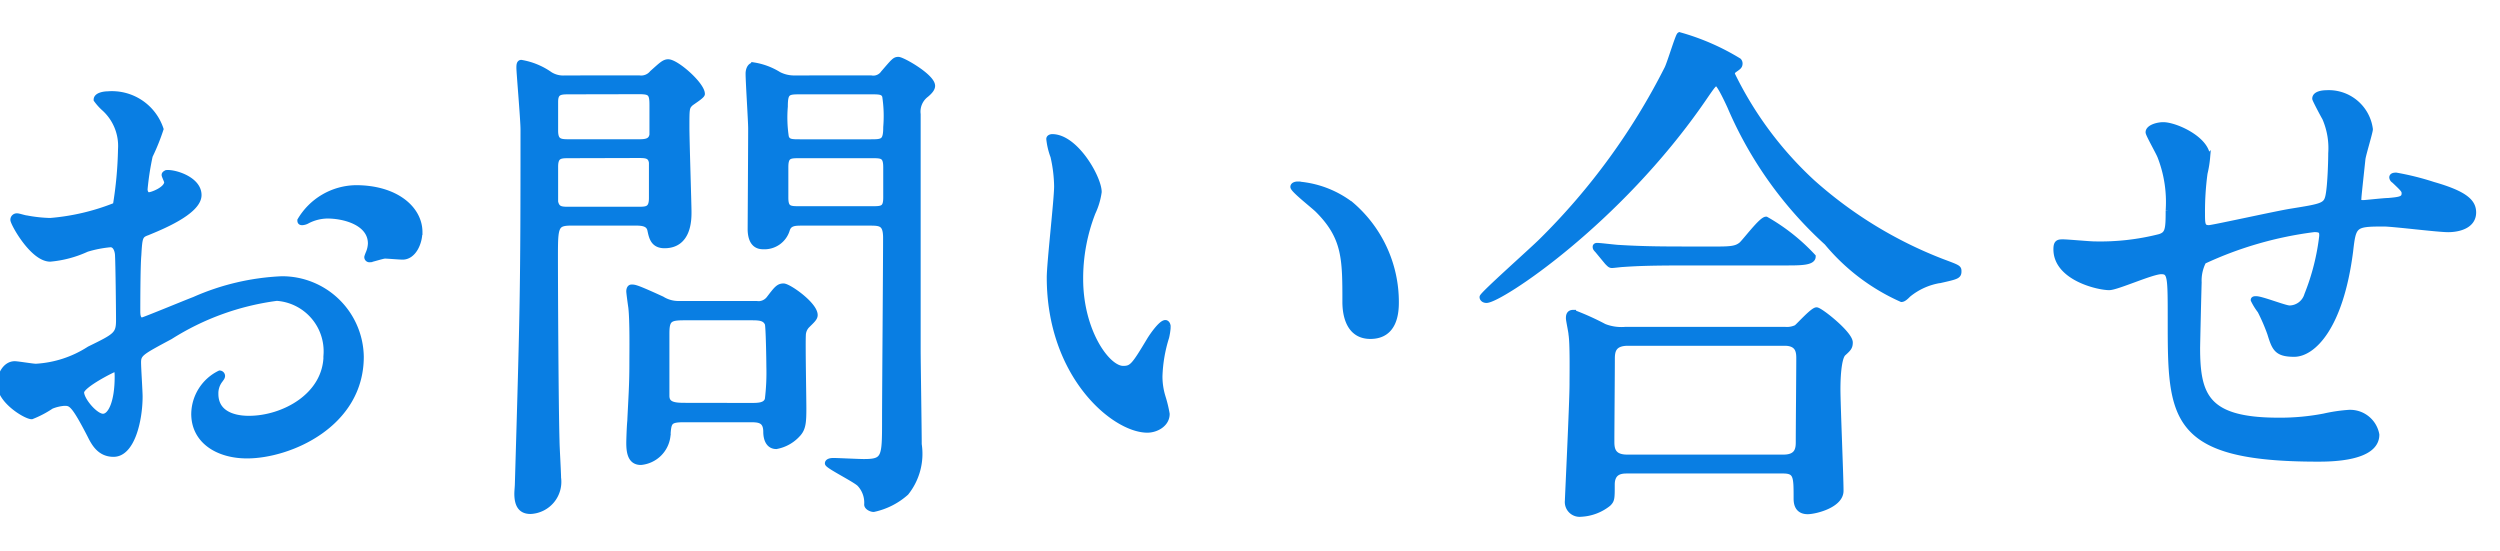 <svg xmlns="http://www.w3.org/2000/svg" xmlns:xlink="http://www.w3.org/1999/xlink" width="68" height="15" viewBox="0 0 68 15"><defs><clipPath id="a"><rect width="68" height="15" transform="translate(213 614)" fill="#fff" stroke="#707070" stroke-width="1"/></clipPath></defs><g transform="translate(-213 -614)" clip-path="url(#a)"><g transform="translate(576.423 -528.446)" style="isolation:isolate"><g style="isolation:isolate"><path d="M-358.016,1147.752c0,.462-1.065.883-1.4,1.022-.2.071-.21.126-.238.617-.028.308-.028,1.443-.028,1.512,0,.084,0,.253.126.253.042,0,1.19-.476,1.414-.56a6.579,6.579,0,0,1,2.382-.561,2.145,2.145,0,0,1,2.157,2.115c0,1.849-1.947,2.69-3.1,2.69-.8,0-1.443-.406-1.443-1.135a1.248,1.248,0,0,1,.7-1.106.075.075,0,0,1,.07.07c0,.042-.028.069-.056.111a.585.585,0,0,0-.126.379c0,.672.77.672.91.672.925,0,2.1-.616,2.1-1.736a1.451,1.451,0,0,0-1.345-1.541,7.142,7.142,0,0,0-2.9,1.05c-.784.42-.868.462-.868.7,0,.153.042.784.042.924,0,.644-.21,1.569-.715,1.569-.378,0-.532-.294-.644-.519-.448-.868-.518-.868-.7-.868a1.169,1.169,0,0,0-.35.084,2.774,2.774,0,0,1-.533.28c-.154,0-.868-.421-.868-.882,0-.252.154-.546.406-.546.084,0,.49.069.574.069a2.983,2.983,0,0,0,1.457-.476c.715-.35.8-.392.8-.784,0-.322-.014-1.513-.027-1.751,0-.1-.042-.308-.2-.308a3.2,3.2,0,0,0-.644.126,3.007,3.007,0,0,1-.994.266c-.477,0-1.009-.967-1.009-1.064a.1.1,0,0,1,.112-.1c.042,0,.21.056.252.056a3.955,3.955,0,0,0,.645.07,6.124,6.124,0,0,0,1.779-.42,10.624,10.624,0,0,0,.14-1.527,1.376,1.376,0,0,0-.463-1.12,1.455,1.455,0,0,1-.2-.225c0-.126.224-.153.309-.153a1.4,1.4,0,0,1,1.442.952,5.715,5.715,0,0,1-.294.729,7.452,7.452,0,0,0-.14.91c0,.056.028.154.112.154s.49-.154.49-.351c0-.027-.07-.168-.07-.195s.028-.042.056-.057C-358.688,1147.122-358.016,1147.317-358.016,1147.752Zm-3.194,5.365c0,.21.378.658.588.658s.393-.392.393-1.079c0-.055,0-.2-.042-.223C-360.313,1152.473-361.21,1152.921-361.21,1153.117Zm9.2-4.356c0,.294-.168.672-.462.672-.084,0-.406-.028-.477-.028s-.364.1-.42.1a.065.065,0,0,1-.07-.07.961.961,0,0,1,.042-.112.743.743,0,0,0,.056-.253c0-.559-.7-.755-1.177-.755a1.215,1.215,0,0,0-.546.139.314.314,0,0,1-.14.042c-.042,0-.056-.014-.056-.056a1.793,1.793,0,0,1,1.513-.882C-352.666,1147.556-352.007,1148.116-352.007,1148.761Z" fill="#097ee3" stroke="#097ee3" stroke-width="0.15"/><path d="M-346.033,1144.572a.387.387,0,0,0,.35-.139c.238-.211.322-.3.434-.3.224,0,.924.616.924.869,0,.056-.279.223-.321.265-.1.1-.1.141-.1.645,0,.351.057,2.1.057,2.3s0,.911-.659.911c-.308,0-.35-.225-.392-.421s-.252-.195-.434-.195h-1.7c-.448,0-.448.1-.448.966,0,.743.014,3.95.043,4.972,0,.141.042.841.042.995a.8.8,0,0,1-.757.911c-.238,0-.364-.14-.364-.477,0-.069.014-.21.014-.252.14-4.776.154-5.309.154-9.651,0-.266-.112-1.555-.112-1.681,0-.056,0-.14.056-.14a1.909,1.909,0,0,1,.784.323.672.672,0,0,0,.406.1Zm-1.92.365c-.237,0-.364.013-.364.28V1146c0,.294.127.309.364.309h1.906c.182,0,.336-.015.364-.2v-.812c0-.322-.056-.364-.364-.364Zm.015,1.737c-.239,0-.379,0-.379.307v.953c.043.211.169.211.379.211h1.862c.239,0,.379,0,.379-.309v-.967c-.028-.2-.168-.2-.379-.2Zm5.084,4.034a.364.364,0,0,0,.351-.141c.195-.252.252-.336.392-.336s.854.5.854.785c0,.084-.084.154-.21.28a.39.39,0,0,0-.112.266c-.014.28.014,1.681.014,2,0,.35-.014.518-.126.659a1.045,1.045,0,0,1-.617.364c-.224,0-.279-.225-.279-.393,0-.336-.211-.336-.449-.336h-1.779c-.42,0-.42.071-.448.462a.81.81,0,0,1-.728.7c-.253,0-.322-.209-.322-.517,0-.1.013-.477.027-.6.028-.6.057-.98.057-1.541,0-.349.014-1.176-.029-1.554-.013-.084-.055-.393-.055-.435s.013-.111.069-.111c.084,0,.126,0,.827.321a.848.848,0,0,0,.462.127Zm-.154,2.773c.21,0,.406,0,.463-.168a6.023,6.023,0,0,0,.042-.9c0-.168-.015-1.078-.042-1.162-.071-.168-.239-.168-.463-.168H-344.8c-.406,0-.49.042-.49.434v1.695c0,.238.2.266.49.266Zm3.278-8.909a.332.332,0,0,0,.336-.139c.28-.323.308-.365.406-.365.113,0,.925.462.925.714,0,.084-.084.168-.168.239a.579.579,0,0,0-.225.532v6.4c0,.364.029,2.171.029,2.577a1.7,1.7,0,0,1-.35,1.318,1.936,1.936,0,0,1-.883.448c-.07,0-.182-.057-.182-.126a.744.744,0,0,0-.2-.561c-.126-.126-.869-.49-.869-.56,0-.042.056-.071.155-.071.126,0,.686.029.826.029.574,0,.574-.112.574-1.149,0-.7.028-4.16.028-4.944,0-.406-.154-.406-.462-.406h-1.807c-.2,0-.364,0-.42.195a.642.642,0,0,1-.645.448c-.112,0-.336-.027-.35-.448,0-.111.014-2.325.014-2.759,0-.21-.07-1.26-.07-1.5,0-.07.028-.224.154-.224a1.832,1.832,0,0,1,.673.253.908.908,0,0,0,.392.1Zm0,1.738c.322,0,.406-.015.406-.407a3.6,3.6,0,0,0-.028-.84c-.042-.126-.154-.126-.378-.126h-1.933c-.336,0-.406.013-.406.406a3.544,3.544,0,0,0,.027.826c.043.141.155.141.379.141Zm.014,1.82c.28,0,.392,0,.392-.308v-.827c0-.321-.112-.321-.392-.321h-1.947c-.28,0-.392,0-.392.321v.827c0,.308.112.308.392.308Z" fill="#097ee3" stroke="#097ee3" stroke-width="0.15"/><path d="M-333.532,1147.668a1.927,1.927,0,0,1-.168.561,4.941,4.941,0,0,0-.336,1.806c0,1.415.728,2.438,1.162,2.438.239,0,.295-.071.715-.771.084-.14.322-.476.434-.476.042,0,.07.056.07.112a1.682,1.682,0,0,1-.042.28,3.937,3.937,0,0,0-.182,1.065,1.89,1.89,0,0,0,.084.56,3.507,3.507,0,0,1,.112.462c0,.28-.294.435-.532.435-.9,0-2.661-1.471-2.661-4.147,0-.392.2-2.115.2-2.479a3.889,3.889,0,0,0-.1-.813,1.911,1.911,0,0,1-.113-.475c0-.043.057-.057.085-.057C-334.162,1146.169-333.532,1147.29-333.532,1147.668Zm6.836.322a3.484,3.484,0,0,1,1.247,2.675c0,.267-.029.925-.7.925s-.686-.756-.686-.939c0-1.162,0-1.751-.743-2.493-.111-.112-.672-.546-.672-.63,0-.043.056-.07.126-.07A2.727,2.727,0,0,1-326.7,1147.99Z" fill="#097ee3" stroke="#097ee3" stroke-width="0.15"/><path d="M-316.128,1144.1a.107.107,0,0,1,.028.07c0,.084-.042.1-.154.182a.127.127,0,0,0-.056.112,9.843,9.843,0,0,0,2.185,2.941,11.51,11.51,0,0,0,3.53,2.158c.449.168.449.168.449.266,0,.126-.057.14-.491.238a1.809,1.809,0,0,0-.882.392c-.056.057-.127.126-.182.126a5.6,5.6,0,0,1-2.031-1.54,10.656,10.656,0,0,1-2.634-3.7c-.084-.183-.294-.631-.364-.631s-.1.042-.378.448c-2.311,3.349-5.519,5.449-5.883,5.449-.071,0-.113-.042-.113-.084,0-.07,1.359-1.274,1.611-1.526a18.01,18.01,0,0,0,3.418-4.693c.07-.14.294-.882.336-.91A6.385,6.385,0,0,1-316.128,1144.1Zm1.261,7.312a.6.6,0,0,0,.308-.056c.084-.07.448-.476.546-.476s.911.644.911.882c0,.126-.042.168-.182.295s-.154.756-.154.966c0,.434.084,2.381.084,2.773s-.7.561-.9.561c-.308,0-.308-.266-.308-.365,0-.588,0-.742-.364-.742h-4.23c-.14,0-.421,0-.421.378s0,.42-.1.519a1.293,1.293,0,0,1-.742.28.328.328,0,0,1-.364-.364c0-.084.126-2.662.126-3.166,0-.294.014-1.107-.028-1.359,0-.056-.07-.378-.07-.434s0-.155.126-.155a7.154,7.154,0,0,1,.84.379,1.277,1.277,0,0,0,.575.084Zm-2.017-2.185c.5,0,.672,0,.826-.126.112-.1.547-.687.673-.687a5.334,5.334,0,0,1,1.274,1.009c0,.168-.336.168-.756.168H-317.5c-.995,0-1.373.014-1.779.042-.042,0-.253.028-.3.028s-.07-.028-.126-.084l-.266-.322c-.056-.057-.056-.07-.056-.1,0-.013.014-.027.042-.027.1,0,.532.056.617.056.686.042,1.274.042,1.932.042Zm1.975,5.659c.406,0,.406-.267.406-.435,0-.349.014-1.919.014-2.241,0-.168,0-.434-.392-.434h-4.258c-.406,0-.435.224-.435.434,0,.351-.013,1.919-.013,2.241,0,.183.013.435.42.435Z" fill="#097ee3" stroke="#097ee3" stroke-width="0.15"/><path d="M-287.314,1146.771c-.1.939-.112,1.037-.112,1.121s.112.07.154.07.546-.056.658-.056c.308-.028.434-.042.434-.2,0-.084-.028-.112-.279-.351a.11.11,0,0,1-.057-.084c0-.055.084-.055.112-.055a7.4,7.4,0,0,1,1.009.252c.882.252,1.092.476,1.092.757,0,.364-.4.461-.686.461s-1.5-.154-1.751-.154c-.812,0-.826.028-.91.757-.267,2.073-1.023,2.787-1.527,2.787-.476,0-.532-.154-.658-.56a5.114,5.114,0,0,0-.267-.617,1.676,1.676,0,0,1-.182-.294c0-.028.042-.028.07-.028.154,0,.785.253.911.253a.505.505,0,0,0,.476-.364,6.228,6.228,0,0,0,.406-1.6c0-.111,0-.182-.21-.182a10.089,10.089,0,0,0-3.012.869,1.137,1.137,0,0,0-.126.574c-.014.463-.042,1.737-.042,1.779,0,1.317.252,1.976,2.214,1.976a6.317,6.317,0,0,0,1.232-.113,4.409,4.409,0,0,1,.673-.1.73.73,0,0,1,.756.6c0,.659-1.274.659-1.6.659-4.006,0-4.006-1.121-4.006-3.782,0-1.177,0-1.317-.252-1.317s-1.205.434-1.415.434c-.308,0-1.442-.266-1.442-1.037,0-.181.055-.195.182-.195s.728.056.854.056a6.553,6.553,0,0,0,1.779-.2c.224-.07.238-.2.238-.713a3.413,3.413,0,0,0-.224-1.471c-.042-.112-.322-.6-.322-.659,0-.126.238-.2.406-.2.336,0,1.2.392,1.2.882a2.91,2.91,0,0,1-.071.435,7.819,7.819,0,0,0-.069,1.078c0,.3,0,.406.182.406.1,0,1.863-.391,2.227-.448.868-.14.967-.153,1.022-.448s.071-.953.071-1.134a2.051,2.051,0,0,0-.169-.967c-.014-.015-.266-.49-.266-.519,0-.139.238-.154.309-.154a1.134,1.134,0,0,1,1.19.981C-287.1,1146-287.3,1146.646-287.314,1146.771Z" transform="translate(-11.844)" fill="#097ee3" stroke="#097ee3" stroke-width="0.15"/></g></g></g></svg>